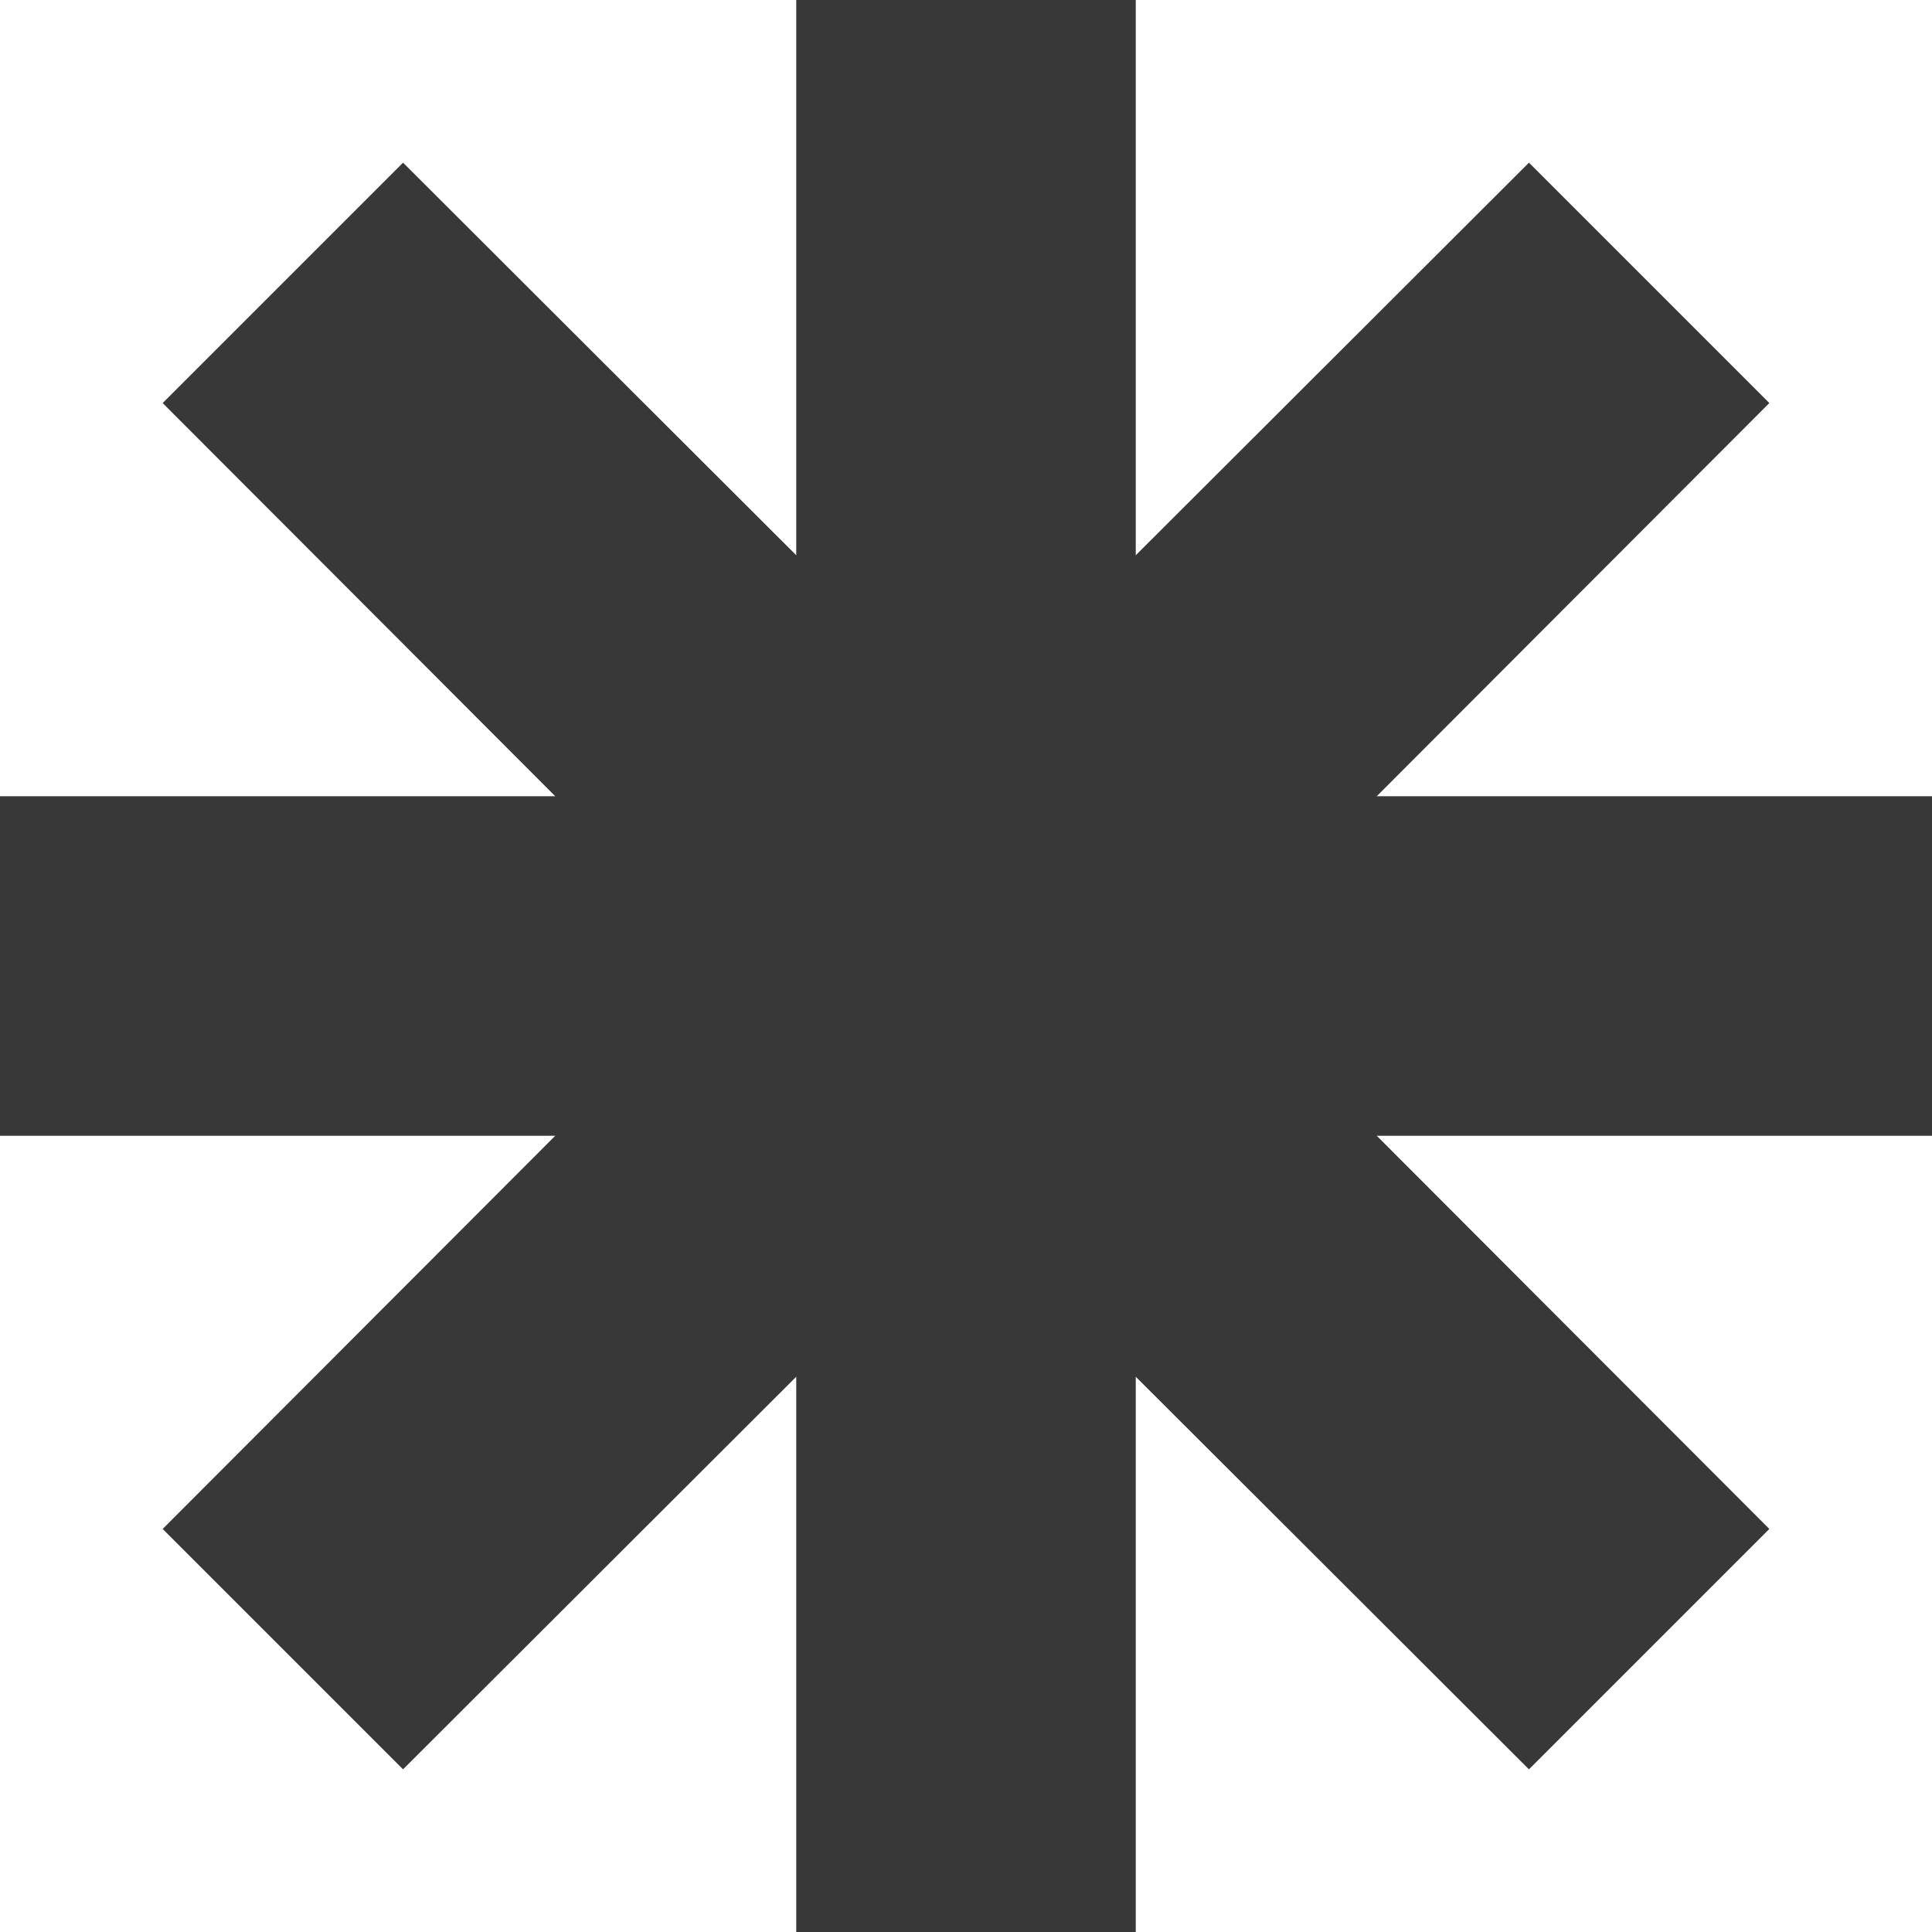 <svg width="45" height="45" viewBox="0 0 45 45" fill="none" xmlns="http://www.w3.org/2000/svg">
<path d="M45 18.546H32.067L41.211 9.388L35.612 3.789L26.454 12.933V0H18.546V12.933L9.388 3.789L3.789 9.388L12.933 18.546H0V26.454H12.933L3.789 35.612L9.388 41.211L18.546 32.067V45H26.454V32.067L35.612 41.211L41.211 35.612L32.067 26.454H45V18.546Z" fill="#383838"/>
</svg>
